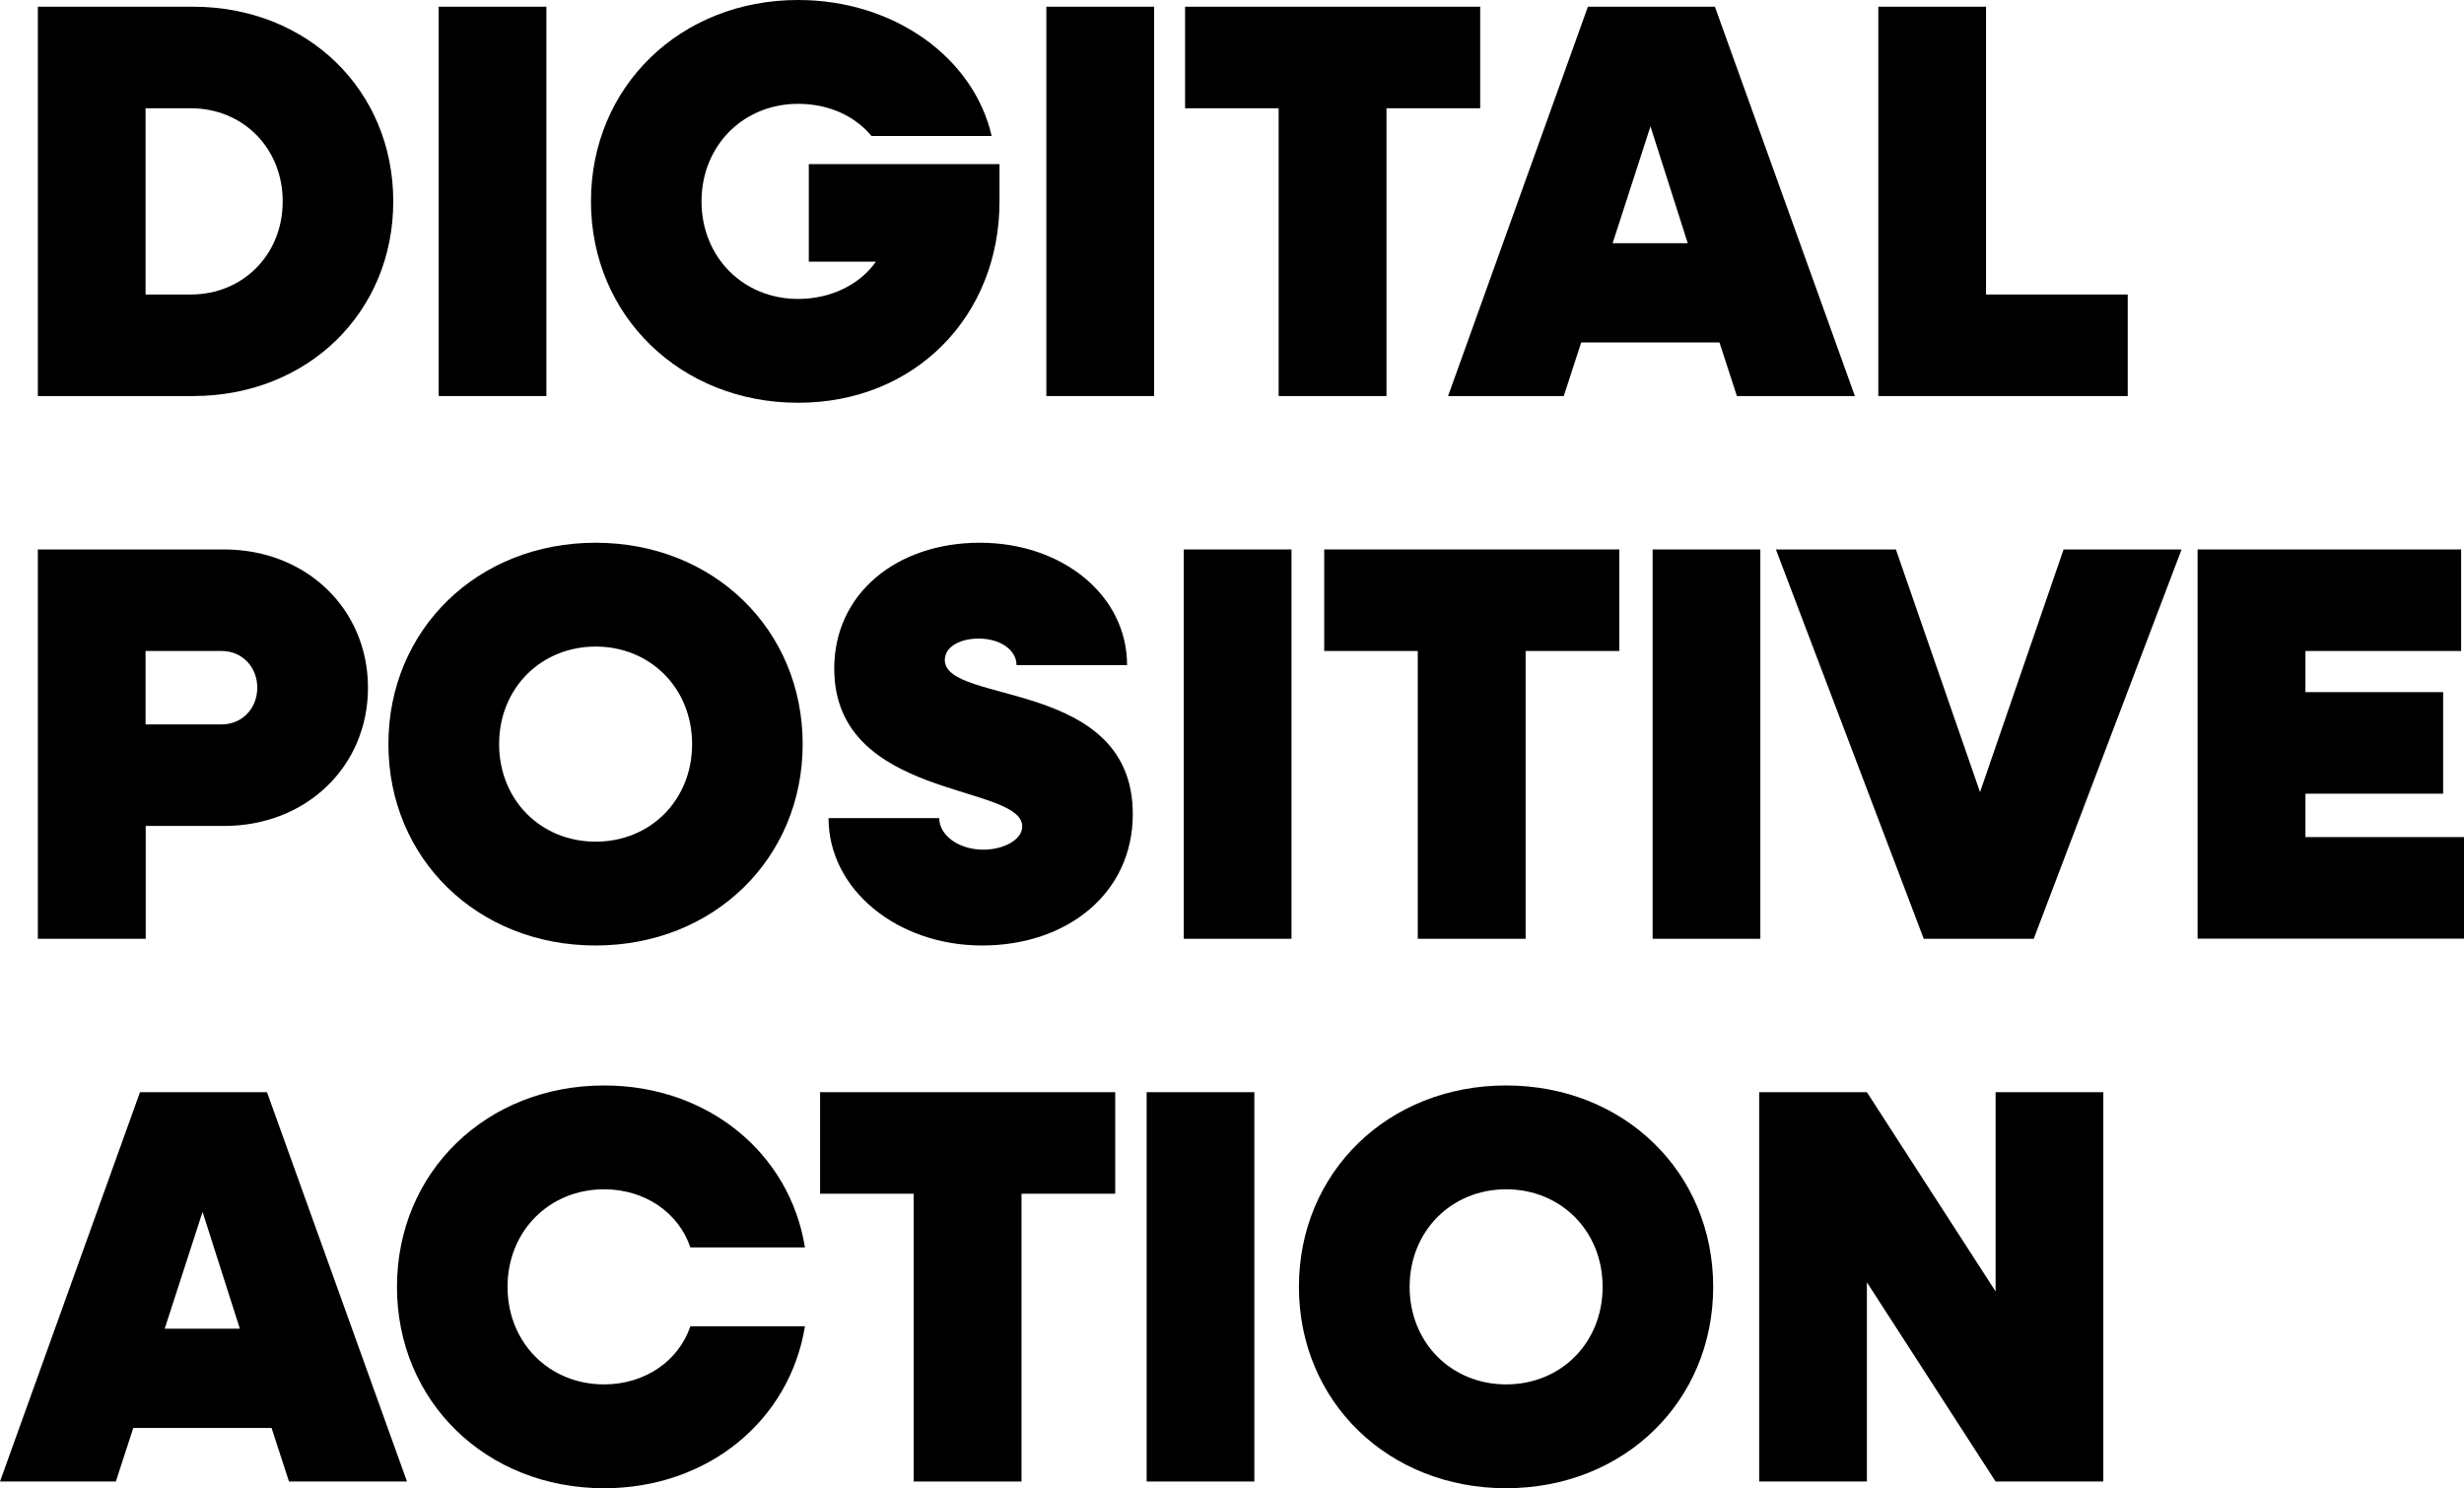 <?xml version="1.0" encoding="UTF-8"?><svg id="_レイヤー_2" xmlns="http://www.w3.org/2000/svg" viewBox="0 0 172.49 104.21"><g id="_レイヤー_1-2"><path d="M2.65.47h10.86c8.02,0,14.02,5.85,14.02,13.63s-6,13.63-14.02,13.63H2.65V.47ZM10.19,7.58v13.04h3.16c3.67,0,6.44-2.8,6.44-6.52s-2.77-6.52-6.44-6.52h-3.16Z"/><path d="M30.71.47h7.54v27.26h-7.54V.47Z"/><path d="M41.37,14.1c0-8.02,6.24-14.1,14.5-14.1,6.72,0,12.29,4.03,13.55,9.52h-8.41c-1.15-1.38-2.96-2.25-5.14-2.25-3.83,0-6.76,2.92-6.76,6.83s2.92,6.83,6.76,6.83c2.33,0,4.34-1.03,5.45-2.61h-4.7v-6.83h13.35v2.61c0,8.02-5.89,14.1-14.1,14.1s-14.5-6.08-14.5-14.1Z"/><path d="M73.25.47h7.54v27.26h-7.54V.47Z"/><path d="M89.52,7.58h-6.56V.47h20.66v7.11h-6.56v20.15h-7.55V7.58Z"/><path d="M111.16.47h8.89l9.8,27.26h-8.26l-1.22-3.75h-9.68l-1.22,3.75h-8.1L111.16.47ZM118.15,17.03l-2.61-8.18-2.65,8.18h5.25Z"/><path d="M131.49.47h7.54v20.15h9.92v7.11h-17.46V.47Z"/><path d="M2.65,38.47h13.04c5.73,0,10.07,4.15,10.07,9.68s-4.34,9.68-10.07,9.68h-5.49v7.9H2.65v-27.26ZM10.19,45.58v5.14h5.33c1.42,0,2.49-1.11,2.49-2.57s-1.07-2.57-2.49-2.57h-5.33Z"/><path d="M27.19,52.1c0-8.02,6.24-14.1,14.5-14.1s14.5,6.08,14.5,14.1-6.24,14.1-14.5,14.1-14.5-6.08-14.5-14.1ZM48.45,52.1c0-3.91-2.92-6.83-6.75-6.83s-6.76,2.92-6.76,6.83,2.92,6.83,6.76,6.83,6.75-2.92,6.75-6.83Z"/><path d="M58.01,57.28h7.74c0,1.22,1.38,2.21,3.08,2.21,1.46,0,2.73-.71,2.73-1.62,0-3.04-13.16-1.82-13.16-11.06,0-5.29,4.42-8.81,10.19-8.81s10.31,3.67,10.31,8.57h-7.74c0-1.07-1.15-1.86-2.65-1.86-1.26,0-2.37.55-2.37,1.5,0,3.16,13.16,1.26,13.16,10.79,0,5.57-4.62,9.2-10.55,9.2s-10.75-3.91-10.75-8.93Z"/><path d="M82.87,38.47h7.54v27.26h-7.54v-27.26Z"/><path d="M99.26,45.58h-6.56v-7.11h20.66v7.11h-6.56v20.15h-7.55v-20.15Z"/><path d="M115.69,38.47h7.54v27.26h-7.54v-27.26Z"/><path d="M124.3,38.47h8.42l5.89,16.99,5.85-16.99h8.26l-10.35,27.26h-7.7l-10.35-27.26Z"/><path d="M153.84,38.47h18.45v7.11h-10.9v2.88h9.64v7.11h-9.64v3.04h11.1v7.11h-18.65v-27.26Z"/><path d="M9.8,76.47h8.89l9.8,27.26h-8.26l-1.22-3.75h-9.68l-1.22,3.75H0l9.8-27.26ZM16.79,93.03l-2.61-8.18-2.65,8.18h5.25Z"/><path d="M27.79,90.1c0-8.02,6.24-14.1,14.5-14.1,7.27,0,13,4.74,14.06,11.34h-8.02c-.83-2.45-3.2-4.07-6.04-4.07-3.83,0-6.76,2.92-6.76,6.83s2.92,6.83,6.76,6.83c2.84,0,5.21-1.62,6.04-4.07h8.02c-1.07,6.6-6.79,11.34-14.06,11.34-8.26,0-14.5-6.08-14.5-14.1Z"/><path d="M63.97,83.58h-6.56v-7.11h20.66v7.11h-6.56v20.15h-7.55v-20.15Z"/><path d="M80.27,76.47h7.54v27.26h-7.54v-27.26Z"/><path d="M90.93,90.1c0-8.02,6.24-14.1,14.5-14.1s14.5,6.08,14.5,14.1-6.24,14.1-14.5,14.1-14.5-6.08-14.5-14.1ZM112.19,90.1c0-3.91-2.92-6.83-6.75-6.83s-6.76,2.92-6.76,6.83,2.92,6.83,6.76,6.83,6.75-2.92,6.75-6.83Z"/><path d="M123.15,76.47h7.54l9.01,13.95v-13.95h7.54v27.26h-7.54l-9.01-13.95v13.95h-7.54v-27.26Z"/></g></svg>